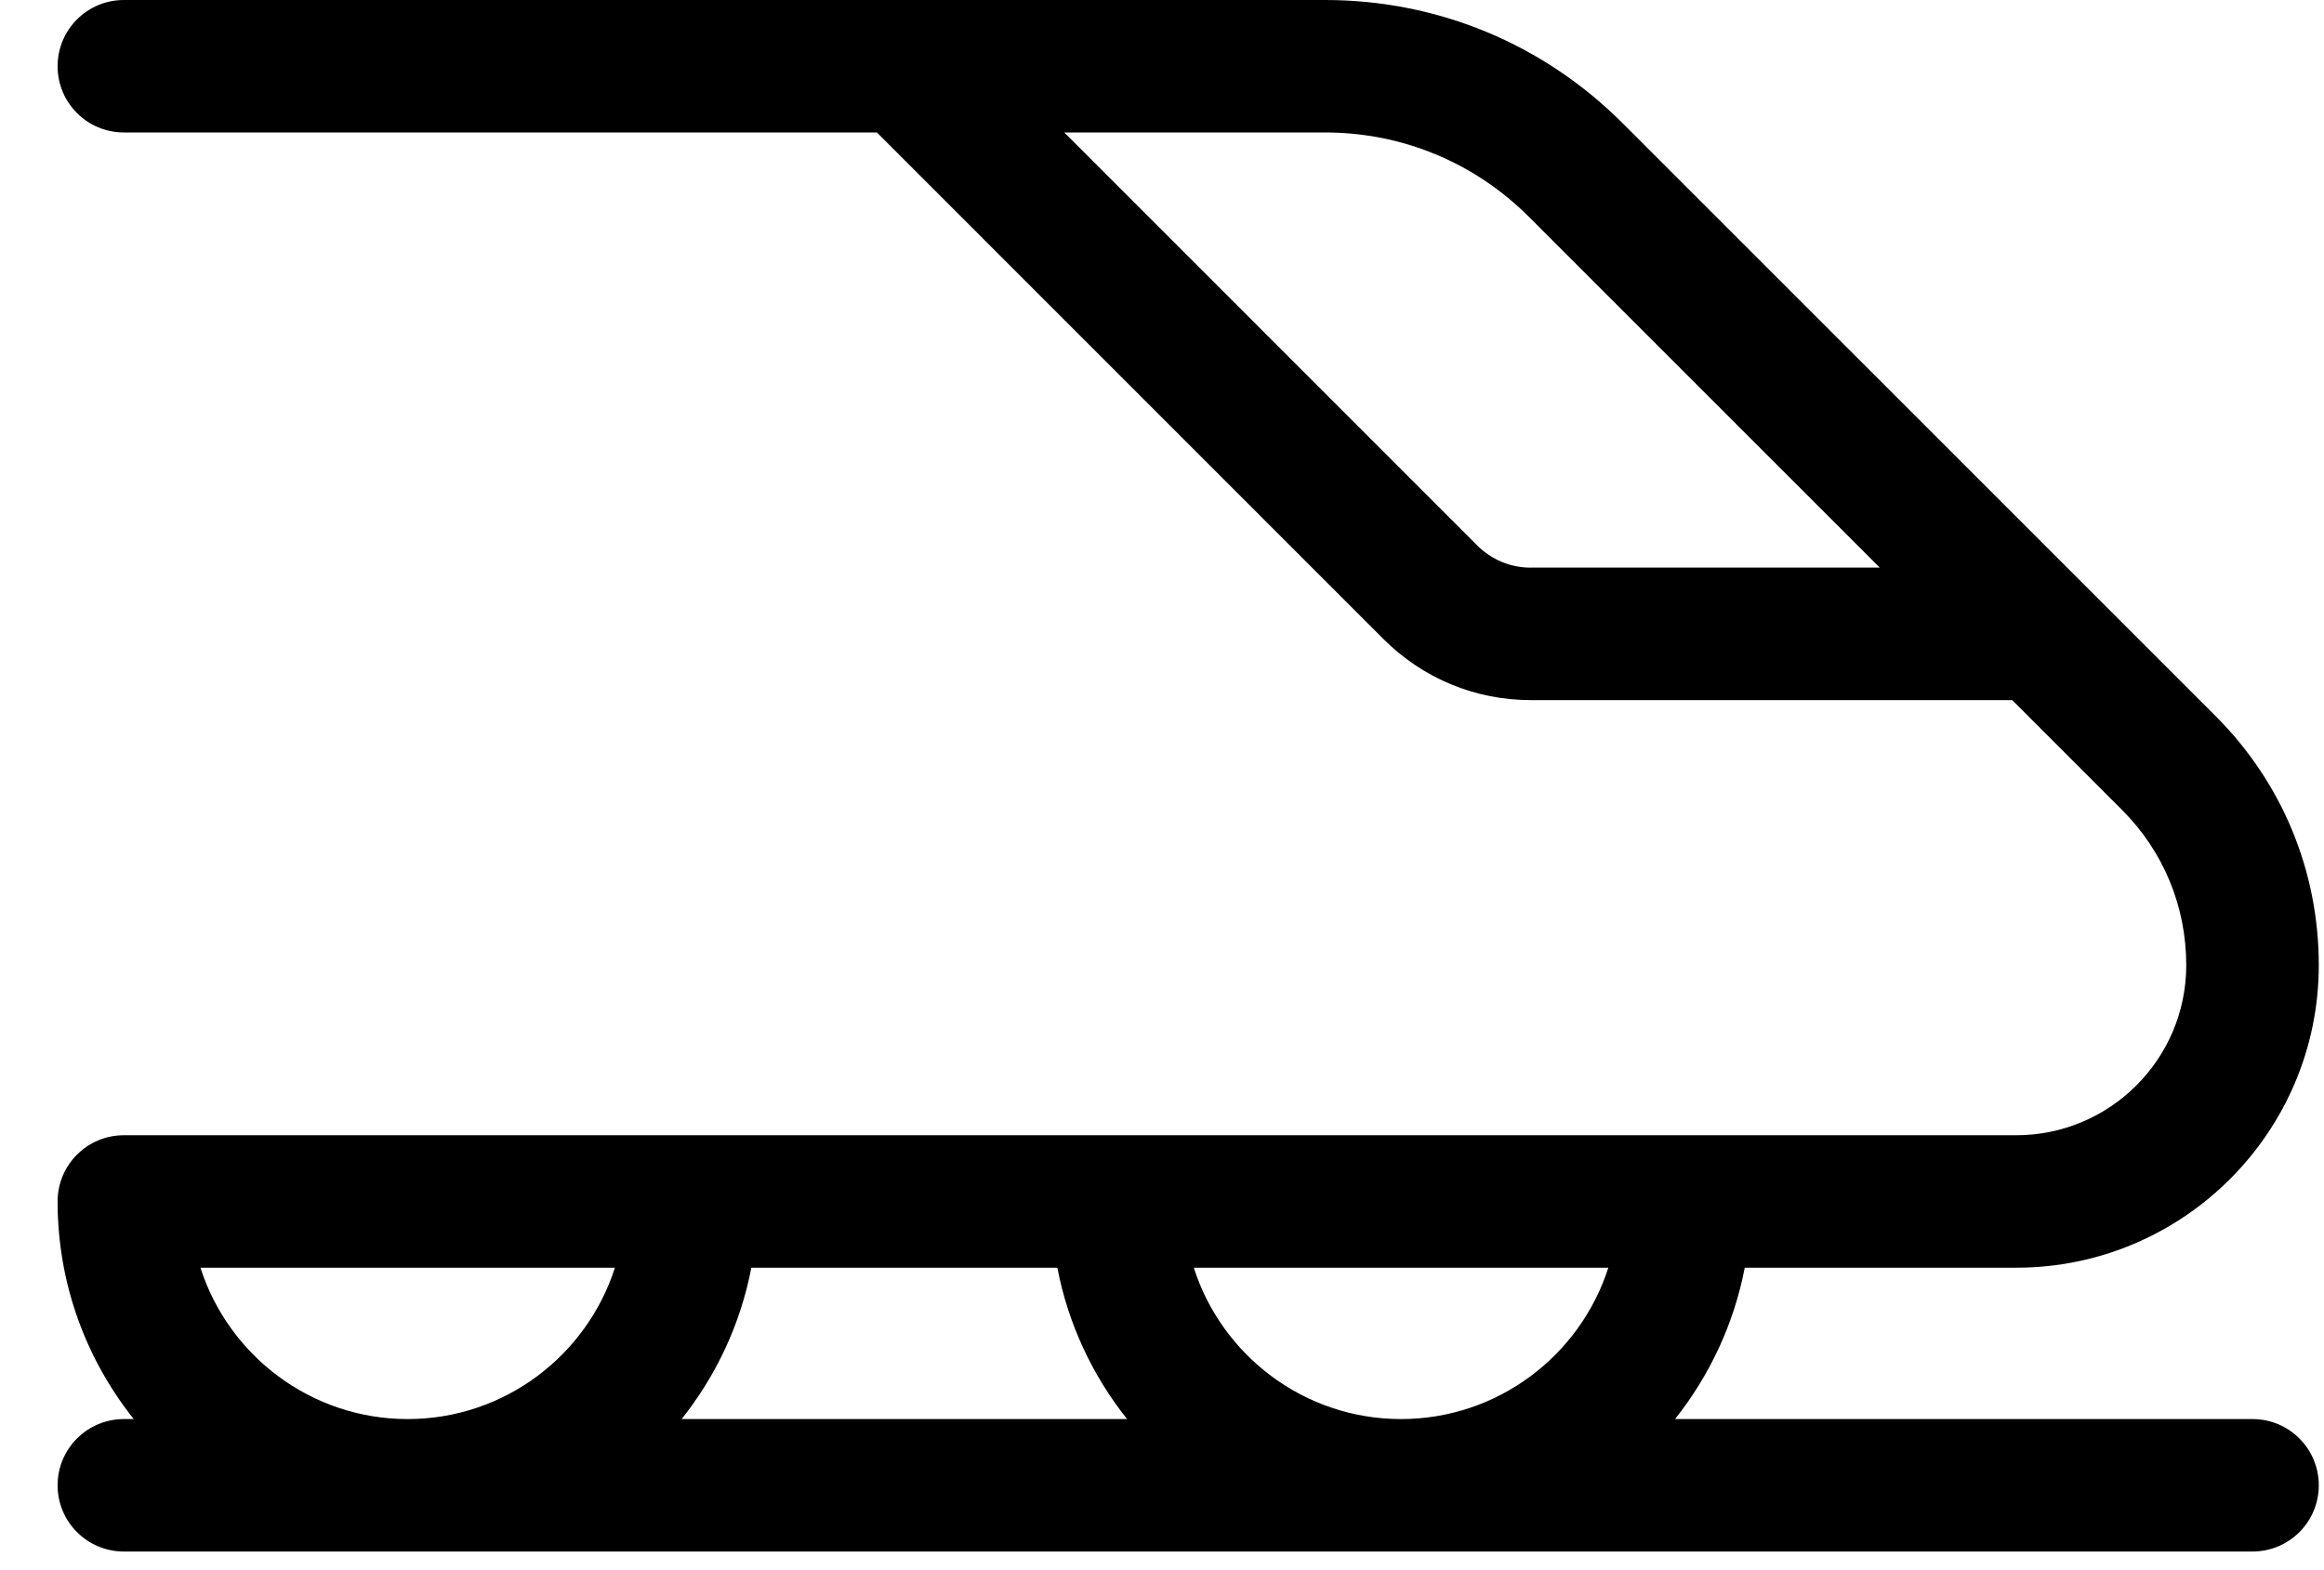 <svg width="37" height="25" viewBox="0 0 37 25" fill="none" xmlns="http://www.w3.org/2000/svg">
<path d="M35.862 22.594H26.668C27.216 21.904 27.605 21.082 27.778 20.184H32.1C34.756 20.184 36.917 18.024 36.917 15.367C36.917 13.869 36.334 12.461 35.275 11.402L25.836 1.964C24.57 0.697 22.887 0 21.096 0H1.972C1.389 0 0.917 0.472 0.917 1.055C0.917 1.637 1.389 2.109 1.972 2.109H13.961L22.028 10.177C22.655 10.802 23.487 11.147 24.372 11.147H32.036L33.783 12.894C34.444 13.554 34.807 14.432 34.807 15.368C34.807 16.861 33.593 18.075 32.1 18.075H1.972C1.389 18.075 0.917 18.547 0.917 19.13C0.917 20.438 1.371 21.642 2.129 22.594H1.972C1.389 22.594 0.917 23.066 0.917 23.649C0.917 24.231 1.389 24.703 1.972 24.703H35.862C36.445 24.703 36.917 24.231 36.917 23.649C36.917 23.066 36.445 22.594 35.862 22.594ZM24.372 9.038C24.05 9.038 23.747 8.912 23.519 8.685L16.944 2.109H21.096C22.323 2.109 23.477 2.587 24.344 3.455L29.927 9.037H24.372V9.038ZM25.606 20.184C25.159 21.58 23.848 22.594 22.305 22.594C20.763 22.594 19.453 21.581 19.006 20.184H25.606ZM17.944 22.594H10.852C11.401 21.904 11.79 21.082 11.962 20.184H16.834C17.006 21.082 17.395 21.904 17.944 22.594ZM3.191 20.184H9.79C9.343 21.58 8.033 22.594 6.49 22.594C4.948 22.594 3.638 21.58 3.191 20.184Z" fill="#000000"/>
</svg>

